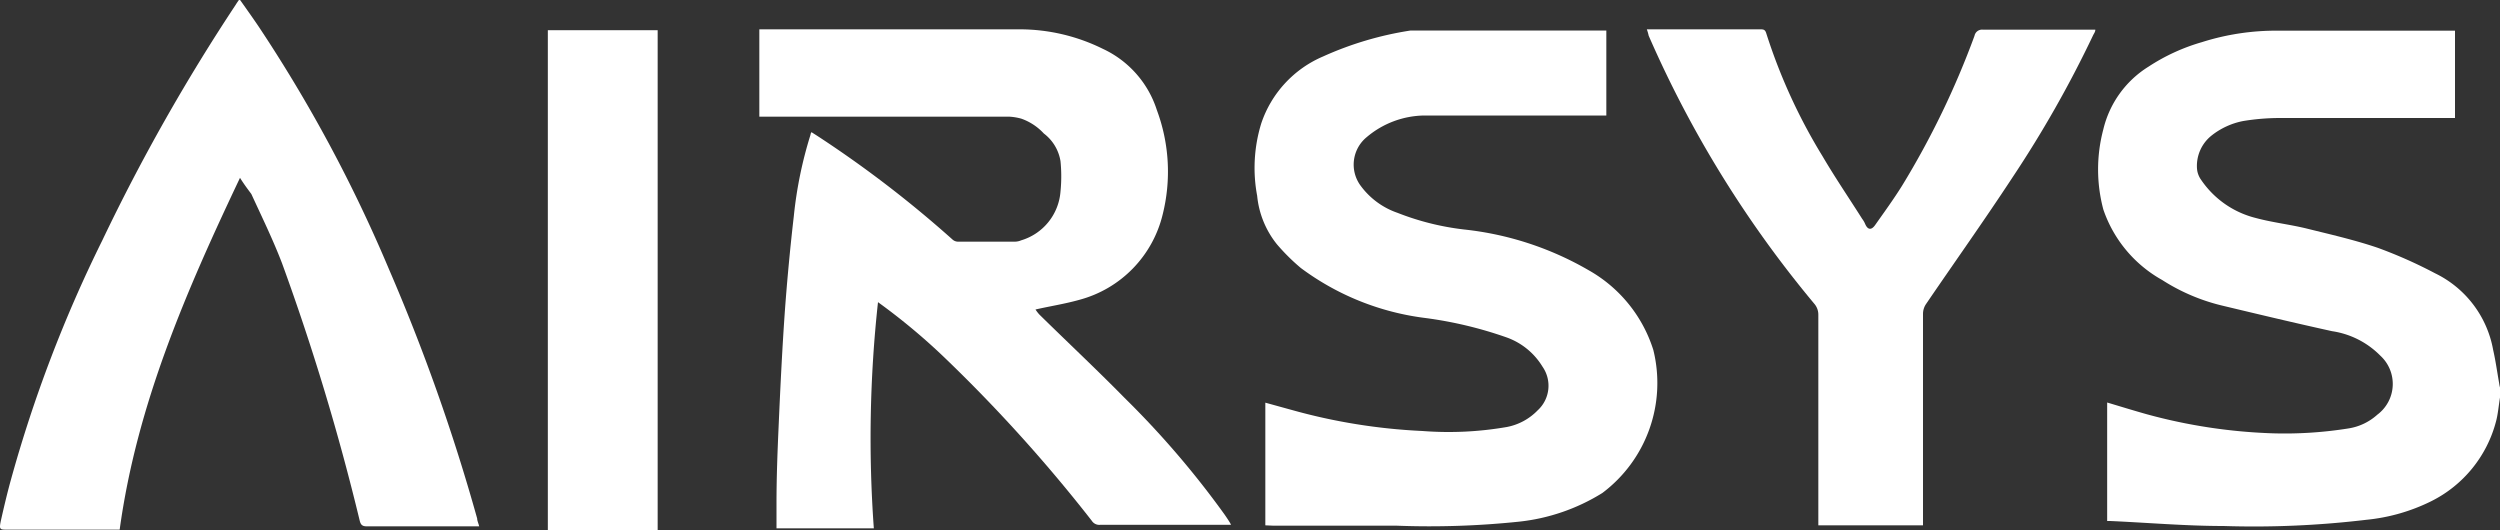 <svg xmlns="http://www.w3.org/2000/svg" viewBox="0 0 150 31.83"><rect x="0" y="0" width="150" height="31.83" fill="#333333" stroke="none"/><defs><style>.cls-1{fill:#fff;}</style></defs><g id="Layer_2" data-name="Layer 2"><g id="Layer_1-2" data-name="Layer 1"><path class="cls-1" d="M150,23.85c-.08.48-.12,1-.24,1.44a7.45,7.45,0,0,1-3.92,4.8,11.21,11.21,0,0,1-3.88,1.1,56.79,56.79,0,0,1-8.55.37c-2.27,0-4.54-.2-6.81-.3l-.17,0V24.15c.8.24,1.58.48,2.36.7A32.54,32.54,0,0,0,136.38,26a24.2,24.2,0,0,0,4.5-.29,3.35,3.35,0,0,0,1.76-.83,2.3,2.3,0,0,0,.18-3.54,5.12,5.12,0,0,0-2.9-1.47c-2.18-.48-4.36-1-6.53-1.52a11.71,11.71,0,0,1-3.66-1.55,7.68,7.68,0,0,1-3.53-4.23,9.34,9.34,0,0,1,0-4.81A6.09,6.09,0,0,1,128.91,4a11.76,11.76,0,0,1,3.2-1.47,14.73,14.73,0,0,1,4.57-.69c3.4,0,6.79,0,10.18,0h.44V7.08h-.41c-3.36,0-6.72,0-10.08,0a13.63,13.63,0,0,0-2.21.18,4.39,4.39,0,0,0-1.89.86,2.33,2.33,0,0,0-.89,2,1.32,1.32,0,0,0,.24.66,5.6,5.6,0,0,0,3.29,2.3c1,.27,2,.38,3,.62,1.45.36,2.91.69,4.32,1.17a27.73,27.73,0,0,1,3.44,1.53A6.35,6.35,0,0,1,149.59,21c.15.66.24,1.33.36,2a1.84,1.84,0,0,0,.05.25Z"></path><path class="cls-1" d="M62.13,18.57a2.16,2.16,0,0,0,.24.31c1.7,1.67,3.44,3.3,5.11,5a54,54,0,0,1,6,7c.11.16.22.32.32.49a.64.64,0,0,1,.06.12l-.32,0H66a.53.53,0,0,1-.49-.24,92.14,92.14,0,0,0-8.73-9.69,37.4,37.4,0,0,0-4.1-3.43,75.08,75.08,0,0,0-.25,13.57H46.59c0-.5,0-1,0-1.5,0-1.56.06-3.12.13-4.68.1-2.28.21-4.55.37-6.83.14-1.91.32-3.83.54-5.73a24.57,24.57,0,0,1,1-4.87s0-.08.06-.16l.36.23a67.84,67.84,0,0,1,8.11,6.22.5.5,0,0,0,.31.12h3.42a1,1,0,0,0,.38-.08,3.32,3.32,0,0,0,2.36-2.93,9.23,9.23,0,0,0,0-1.82,2.6,2.6,0,0,0-1-1.66,3.36,3.36,0,0,0-1.35-.89A3.39,3.39,0,0,0,60.56,7h-15V1.76H46c5.05,0,10.11,0,15.17,0a11.25,11.25,0,0,1,5,1.17,6.1,6.1,0,0,1,3.24,3.67,10.58,10.58,0,0,1,.35,6.27,7,7,0,0,1-5,5.12C63.87,18.24,63,18.37,62.13,18.57Z"></path><path class="cls-1" d="M75.92,31.52V24.16l1.56.43a35,35,0,0,0,7.87,1.27,20.42,20.42,0,0,0,5.06-.24,3.48,3.48,0,0,0,1.85-1A2,2,0,0,0,92.55,22a4.15,4.15,0,0,0-2.14-1.75,24.19,24.19,0,0,0-4.89-1.17,15.76,15.76,0,0,1-7.47-3,12.16,12.16,0,0,1-1.44-1.43,5.48,5.48,0,0,1-1.18-2.9,9.07,9.07,0,0,1,.25-4.36,6.67,6.67,0,0,1,3.7-4,20.16,20.16,0,0,1,5.26-1.56H96.38V6.93H96c-3.51,0-7,0-10.51,0A5.45,5.45,0,0,0,82,8.23a2.13,2.13,0,0,0-.4,2.86,4.6,4.6,0,0,0,2.25,1.68,15.88,15.88,0,0,0,4,1,18.87,18.87,0,0,1,7.48,2.45A8.38,8.38,0,0,1,99.2,21a8.25,8.25,0,0,1-3.06,8.58,11.83,11.83,0,0,1-5,1.72,51.74,51.74,0,0,1-7.36.24c-2.47,0-4.93,0-7.39,0Z"></path><path class="cls-1" d="M14.4,10.67c-3.23,6.81-6.19,13.6-7.22,21.11l-.44,0-6.3,0c-.45,0-.5,0-.39-.53.18-.8.37-1.61.59-2.41a80.84,80.84,0,0,1,5.5-14.42,116.51,116.51,0,0,1,8-14.13c.06-.1.13-.2.23-.34.39.55.76,1.07,1.12,1.6a87.6,87.6,0,0,1,7.83,14.56,117,117,0,0,1,5.31,15c0,.14.08.29.12.47H22c-.28,0-.36-.11-.42-.35a142.89,142.89,0,0,0-4.66-15.44c-.54-1.41-1.21-2.78-1.84-4.15C14.88,11.37,14.65,11.07,14.4,10.67Z"></path><path class="cls-1" d="M98.81,1.76h6.8c.17,0,.29,0,.36.22a33.58,33.58,0,0,0,3.38,7.39c.75,1.28,1.59,2.51,2.38,3.76a1.39,1.39,0,0,1,.18.31c.15.35.37.39.6.06.55-.78,1.11-1.55,1.61-2.35a50.7,50.7,0,0,0,4.35-9,.46.46,0,0,1,.5-.37c2.13,0,4.25,0,6.37,0h.38c0,.14-.09.24-.14.35a68.29,68.29,0,0,1-4.84,8.53c-1.68,2.56-3.46,5.06-5.19,7.6a1.06,1.06,0,0,0-.17.57q0,6.12,0,12.26v.43H109.1v-.44q0-6.09,0-12.19a1,1,0,0,0-.23-.65,66.64,66.64,0,0,1-9.95-16.1C98.89,2,98.86,1.9,98.81,1.76Z"></path><path class="cls-1" d="M39.46,31.81H32.87v-30h6.59Z"></path></g></g></svg>